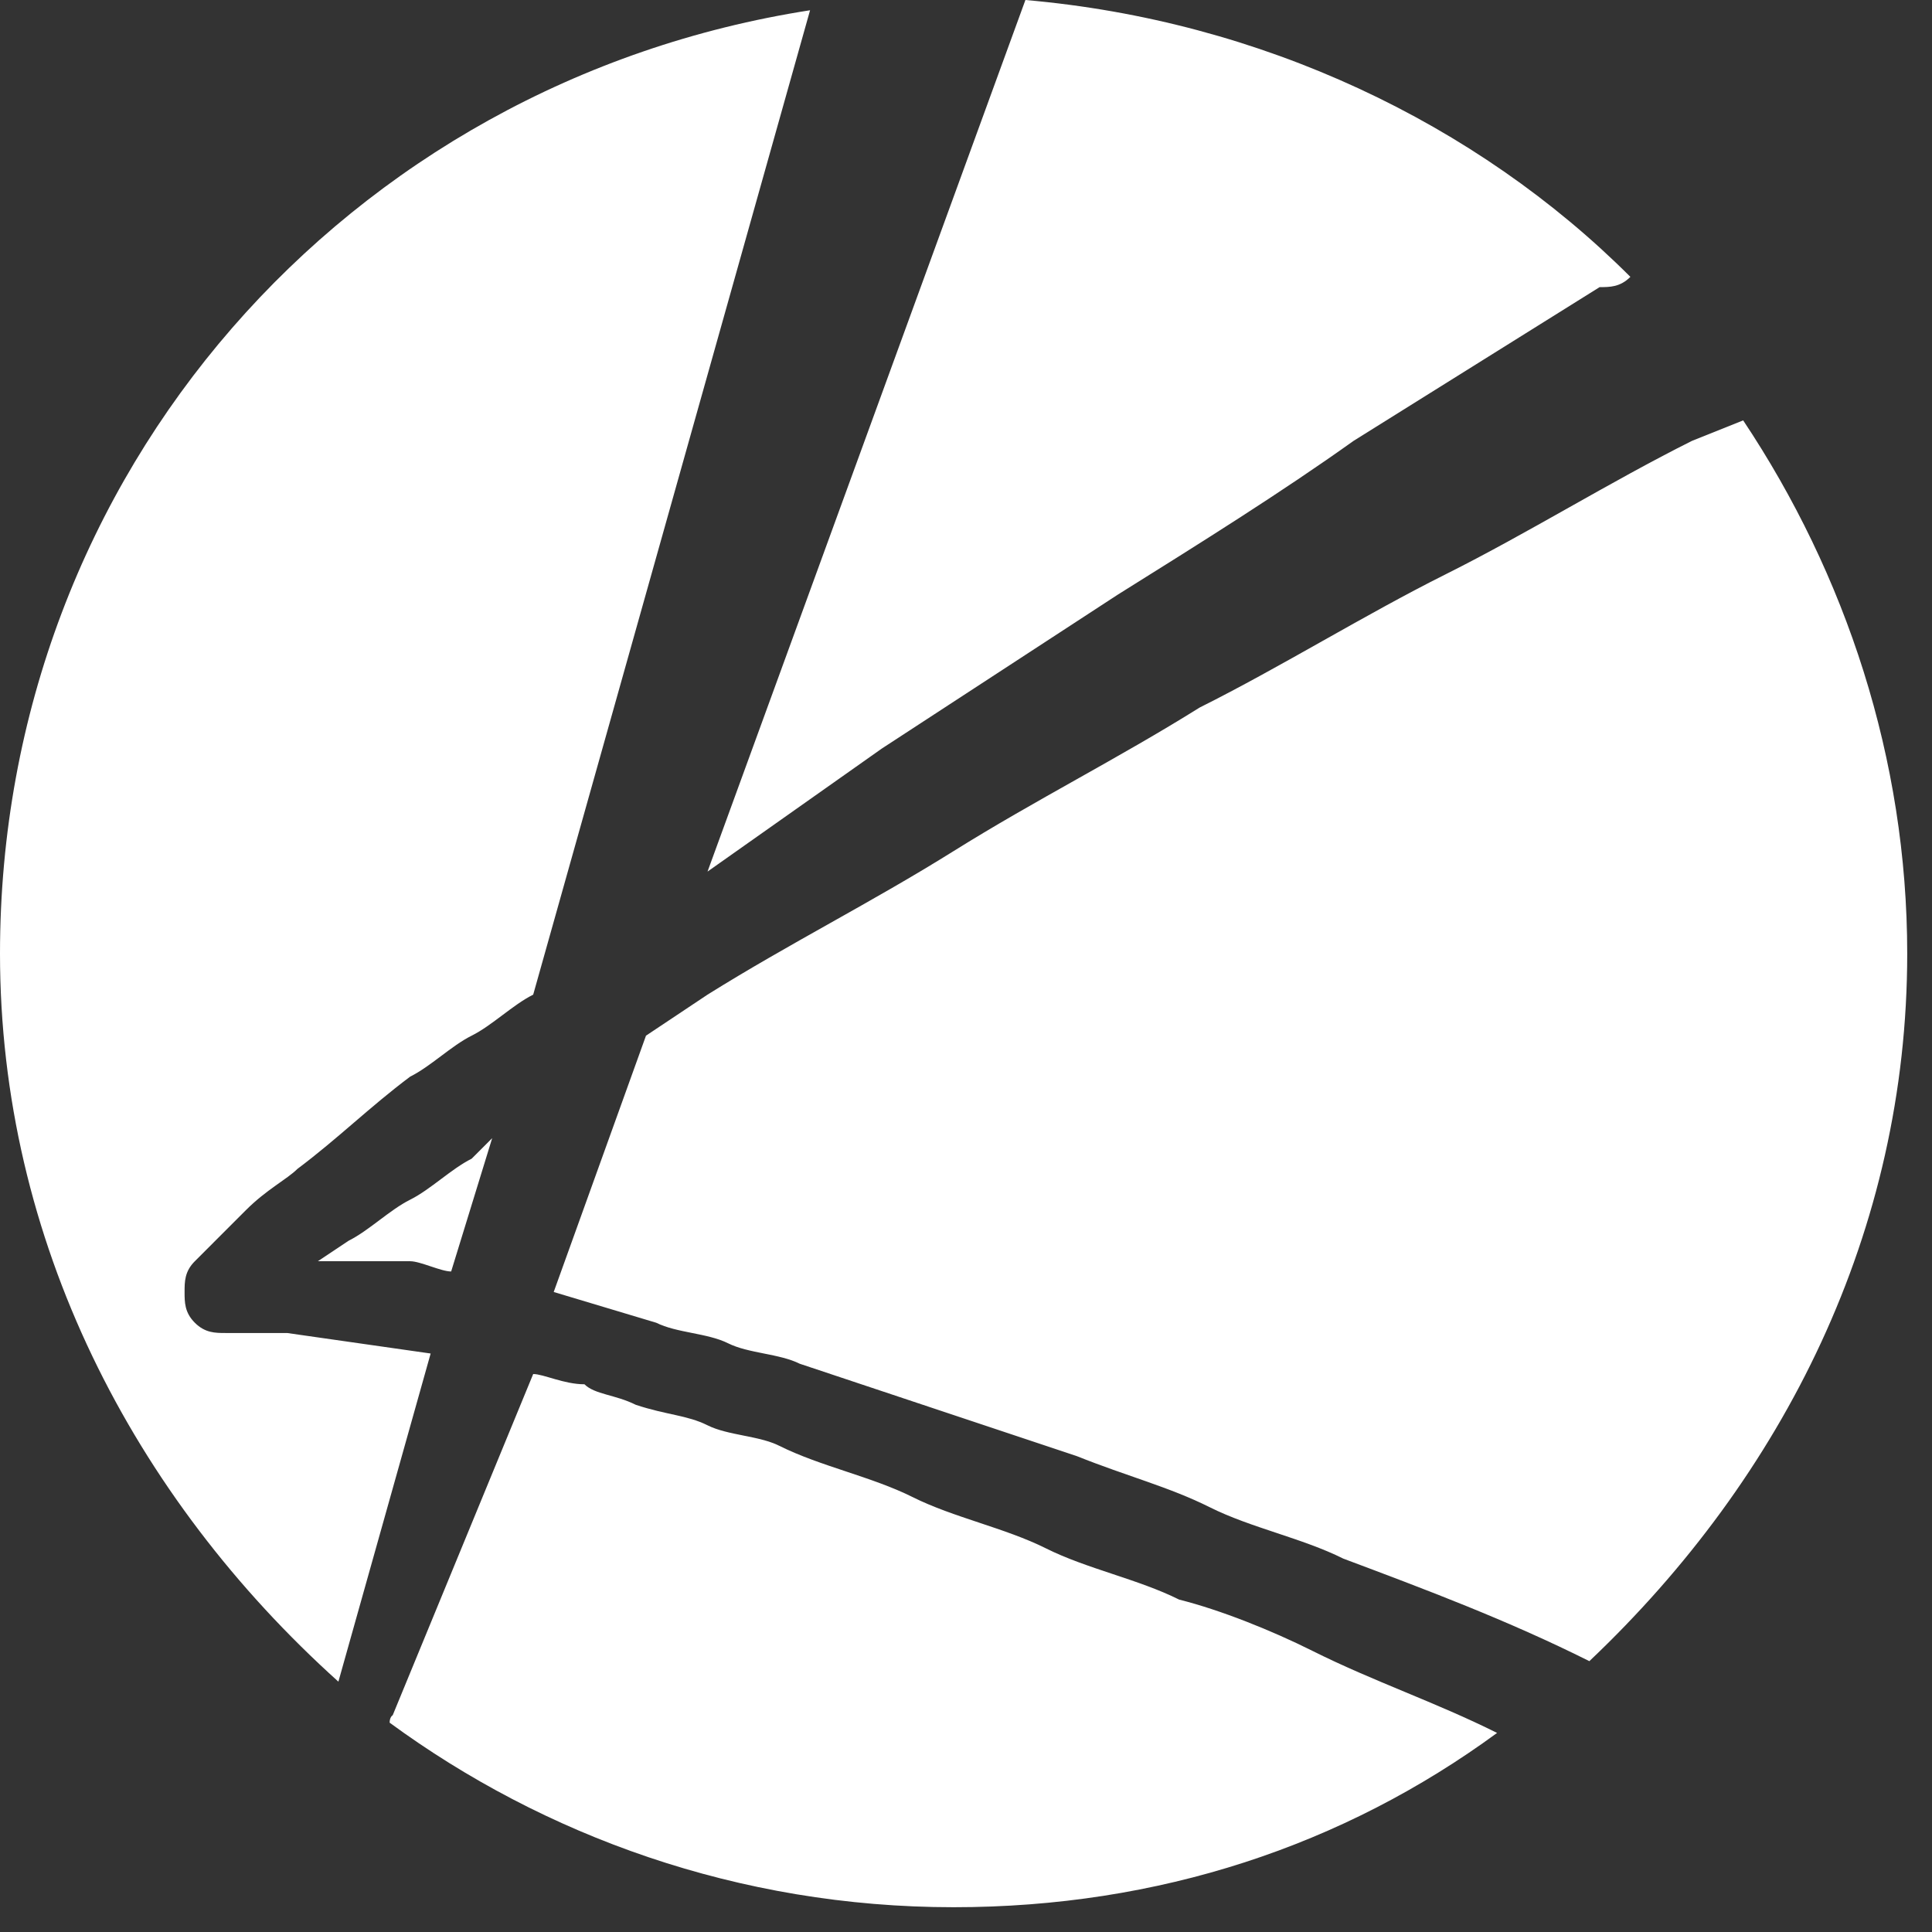 <?xml version="1.0" encoding="UTF-8"?>
<svg width="52px" height="52px" viewBox="0 0 52 52" version="1.1" xmlns="http://www.w3.org/2000/svg" xmlns:xlink="http://www.w3.org/1999/xlink">
    <rect x="0" y="0" width="52" height="52" fill="#333333" stroke="none"/>
    <!-- Generator: Sketch 47 (45396) - http://www.bohemiancoding.com/sketch -->
    <title>Shape</title>
    <desc>Created with Sketch.</desc>
    <defs></defs>
    <g id="Symbols" stroke="none" stroke-width="1" fill="none" fill-rule="evenodd">
        <g id="Footer" transform="translate(-479, -45)" fill-rule="nonzero" fill="#FFFFFF">
            <g id="footer-logoline" transform="translate(479, 45)">
                <path d="M51.333,25.667 C51.333,20.423 49.677,15.455 46.918,11.315 L45.538,11.867 C43.33,12.971 41.122,14.351 38.914,15.455 C36.706,16.559 34.498,17.939 32.29,19.043 C30.082,20.423 27.875,21.527 25.667,22.907 C23.459,24.287 21.251,25.391 19.043,26.771 L17.387,27.875 L14.903,34.774 L17.663,35.602 C18.215,35.878 19.043,35.878 19.595,36.154 C20.147,36.43 20.975,36.43 21.527,36.706 C24.011,37.534 26.495,38.362 28.978,39.19 C30.358,39.742 31.462,40.018 32.566,40.57 C33.67,41.122 35.05,41.398 36.154,41.95 C38.362,42.778 40.57,43.606 42.778,44.71 C48.022,39.742 51.333,33.118 51.333,25.667 L51.333,25.667 Z M10.487,46.366 C14.627,49.401 19.871,51.333 25.667,51.333 C31.186,51.333 36.154,49.677 40.294,46.642 C38.638,45.814 36.982,45.262 35.326,44.434 C34.222,43.882 32.842,43.33 31.738,43.054 C30.634,42.502 29.254,42.226 28.151,41.674 C27.047,41.122 25.667,40.846 24.563,40.294 C23.459,39.742 22.079,39.466 20.975,38.914 C20.423,38.638 19.595,38.638 19.043,38.362 C18.491,38.086 17.939,38.086 17.111,37.81 C16.559,37.534 16.007,37.534 15.731,37.258 C15.179,37.258 14.627,36.982 14.351,36.982 L10.487,46.366 C10.763,46.09 10.487,46.09 10.487,46.366 L10.487,46.366 Z M11.039,33.946 C11.315,33.946 11.867,34.222 12.143,34.222 L13.247,30.634 L12.695,31.186 C12.143,31.462 11.591,32.014 11.039,32.29 C10.487,32.566 9.935,33.118 9.384,33.394 L8.556,33.946 L9.659,33.946 C10.211,33.946 10.487,33.946 11.039,33.946 L11.039,33.946 Z M21.803,0.276 C9.384,2.208 0,12.695 0,25.667 C0,33.394 3.588,40.294 9.108,45.262 L11.591,36.43 L9.659,36.154 L7.728,35.878 C7.452,35.878 7.176,35.878 6.9,35.878 C6.624,35.878 6.348,35.878 6.072,35.878 C5.796,35.878 5.52,35.878 5.244,35.602 C4.968,35.326 4.968,35.05 4.968,34.774 C4.968,34.498 4.968,34.222 5.244,33.946 L5.244,33.946 C5.796,33.394 6.072,33.118 6.624,32.566 C7.176,32.014 7.728,31.738 8.004,31.462 C9.108,30.634 9.935,29.806 11.039,28.978 C11.591,28.703 12.143,28.151 12.695,27.875 C13.247,27.599 13.799,27.047 14.351,26.771 L21.803,0.276 Z M43.882,7.452 C39.742,3.312 33.946,0.552 27.599,0 L19.043,23.459 L23.735,20.147 L30.082,16.007 C32.29,14.627 34.498,13.247 36.43,11.867 C38.638,10.487 40.846,9.108 43.054,7.728 C43.33,7.728 43.606,7.728 43.882,7.452 L43.882,7.452 Z" id="Shape"></path>
            </g>
        </g>
    </g>
</svg>